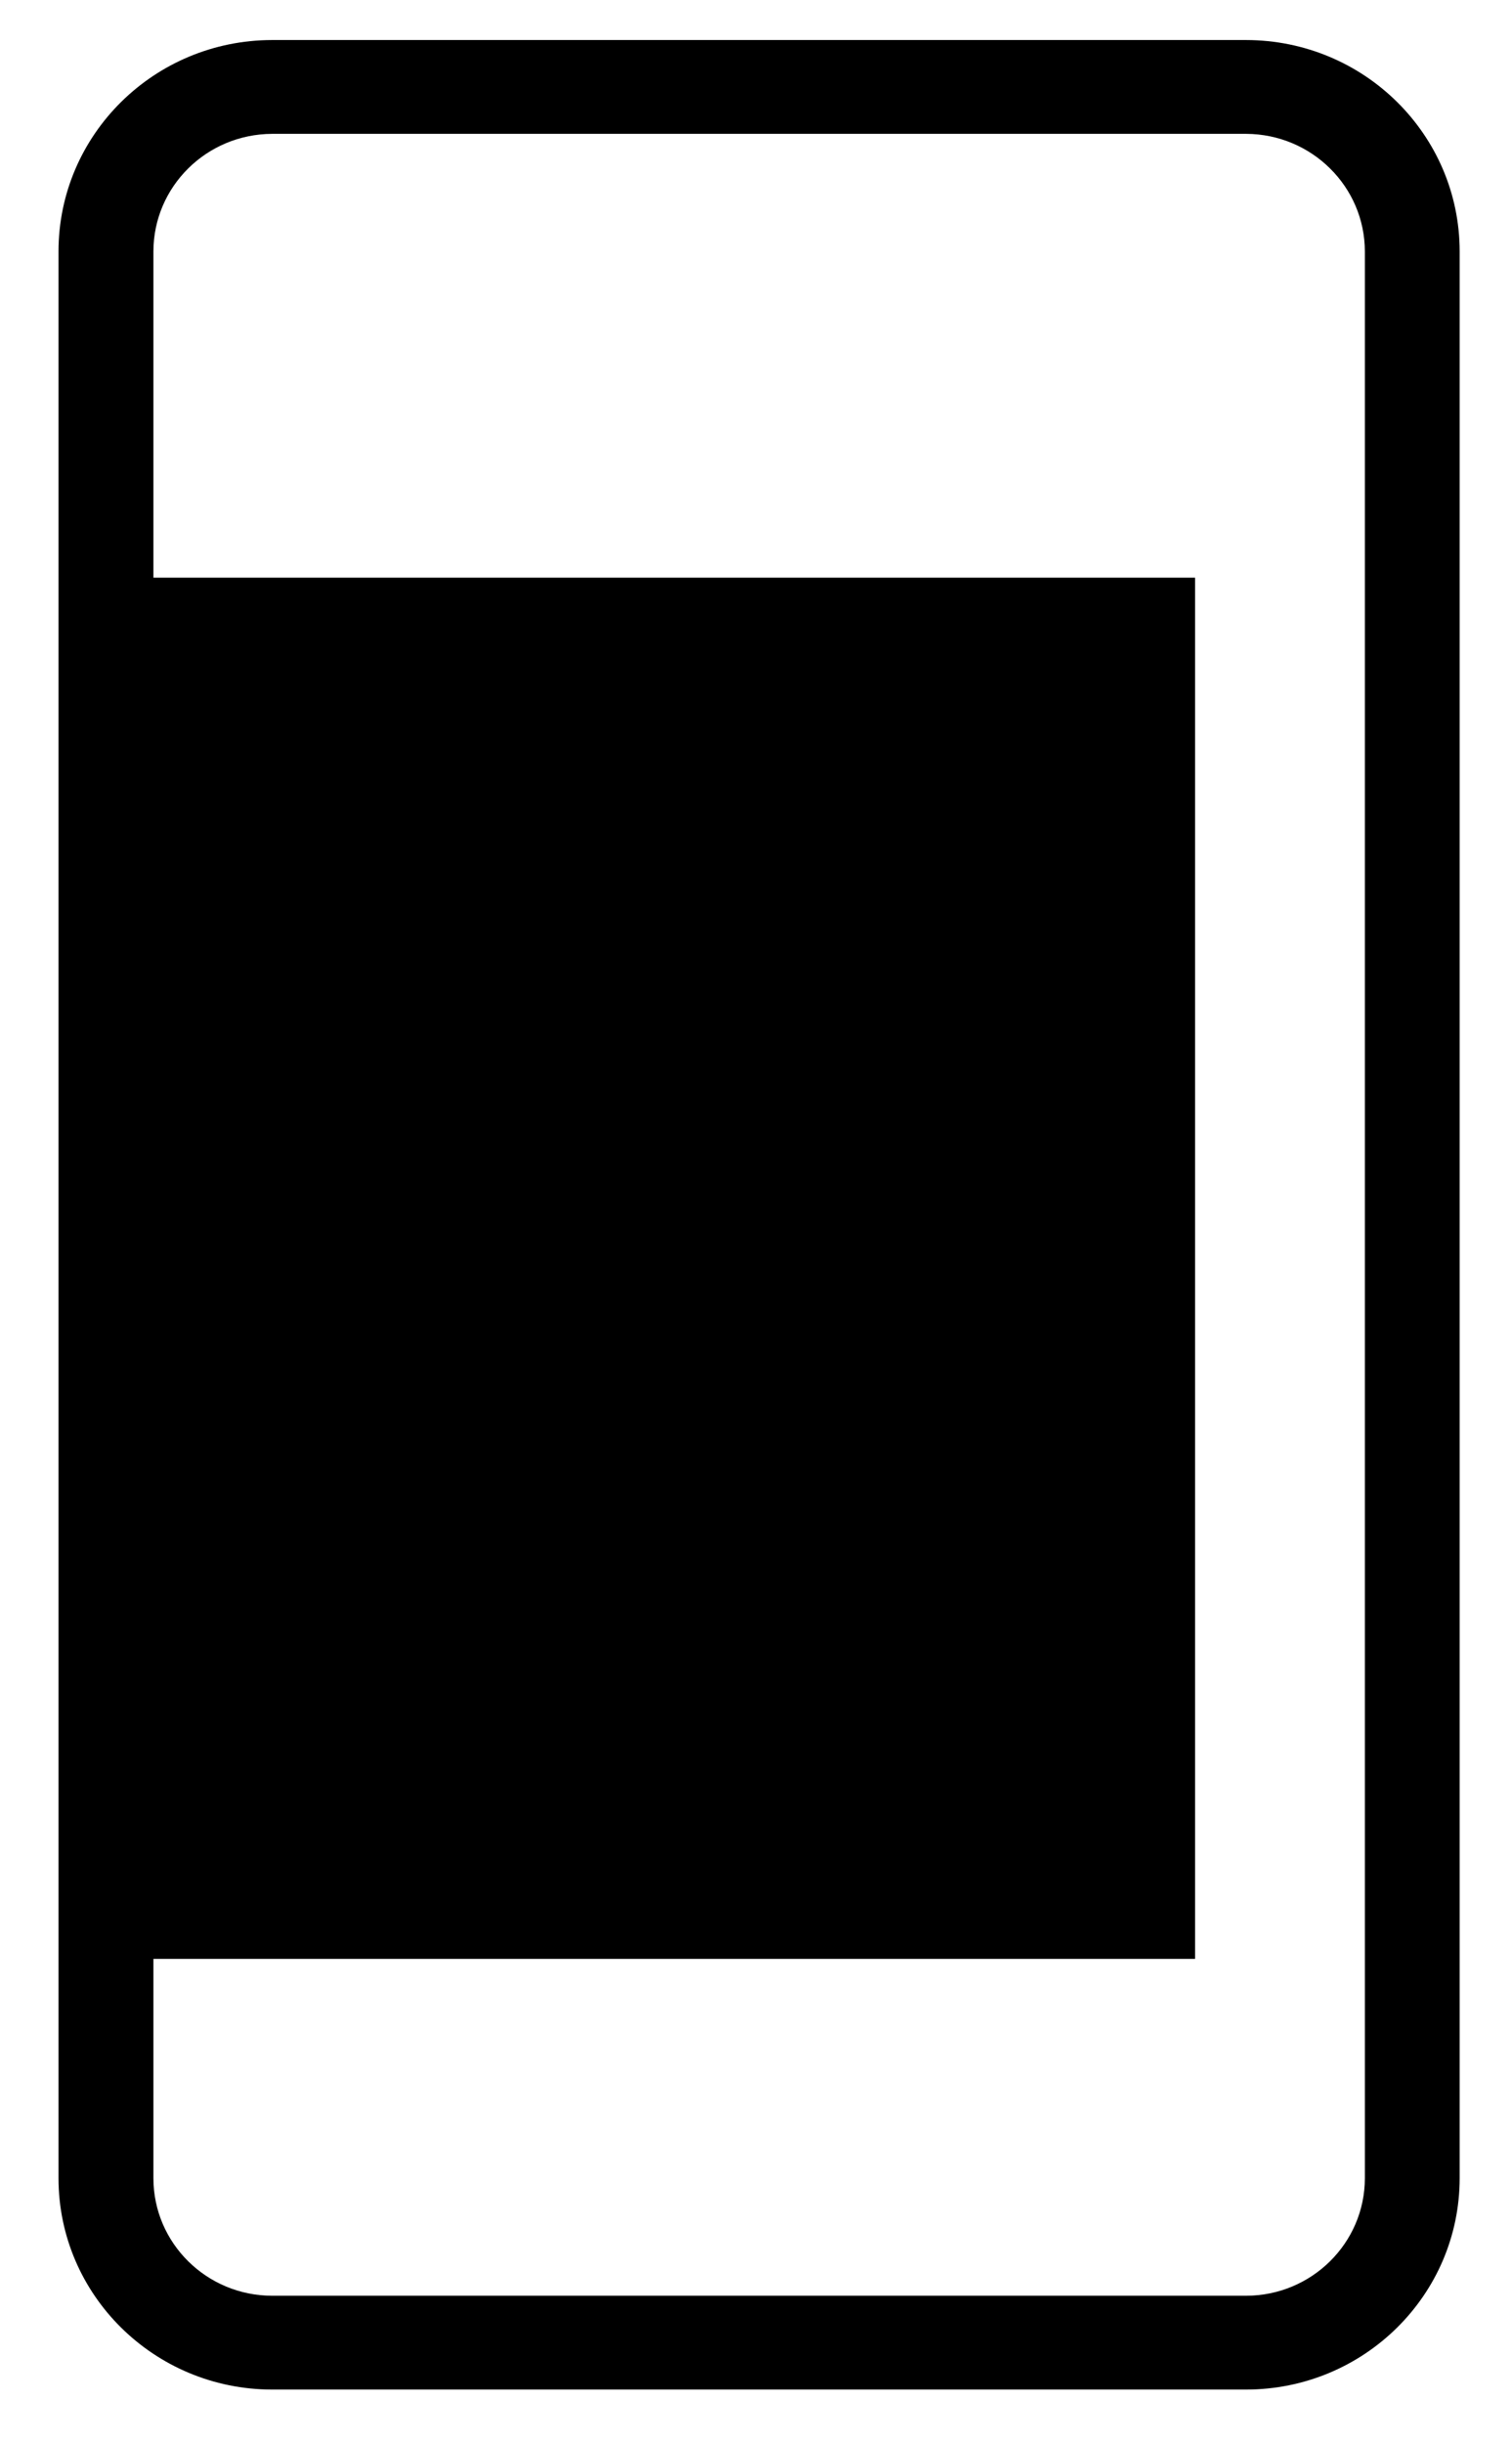 <svg width="13" height="21" viewBox="0 0 13 21" fill="none" xmlns="http://www.w3.org/2000/svg">
<rect width="9.362" height="11.867" transform="matrix(-1 0 0 1 10.275 4.963)" fill="black"/>
<path fill-rule="evenodd" clip-rule="evenodd" d="M10.714 20.53H2.339C1.326 20.529 0.504 19.717 0.503 18.715V2.159C0.504 1.157 1.326 0.345 2.339 0.344H10.714C11.728 0.345 12.549 1.157 12.55 2.159V18.715C12.549 19.717 11.728 20.529 10.714 20.53ZM11.735 2.16C11.734 1.603 11.277 1.152 10.714 1.15H2.34C1.776 1.152 1.32 1.603 1.319 2.16V18.715C1.32 19.272 1.776 19.723 2.34 19.724H10.714C11.277 19.723 11.734 19.272 11.735 18.715V2.16Z" fill="black"/>
</svg>
